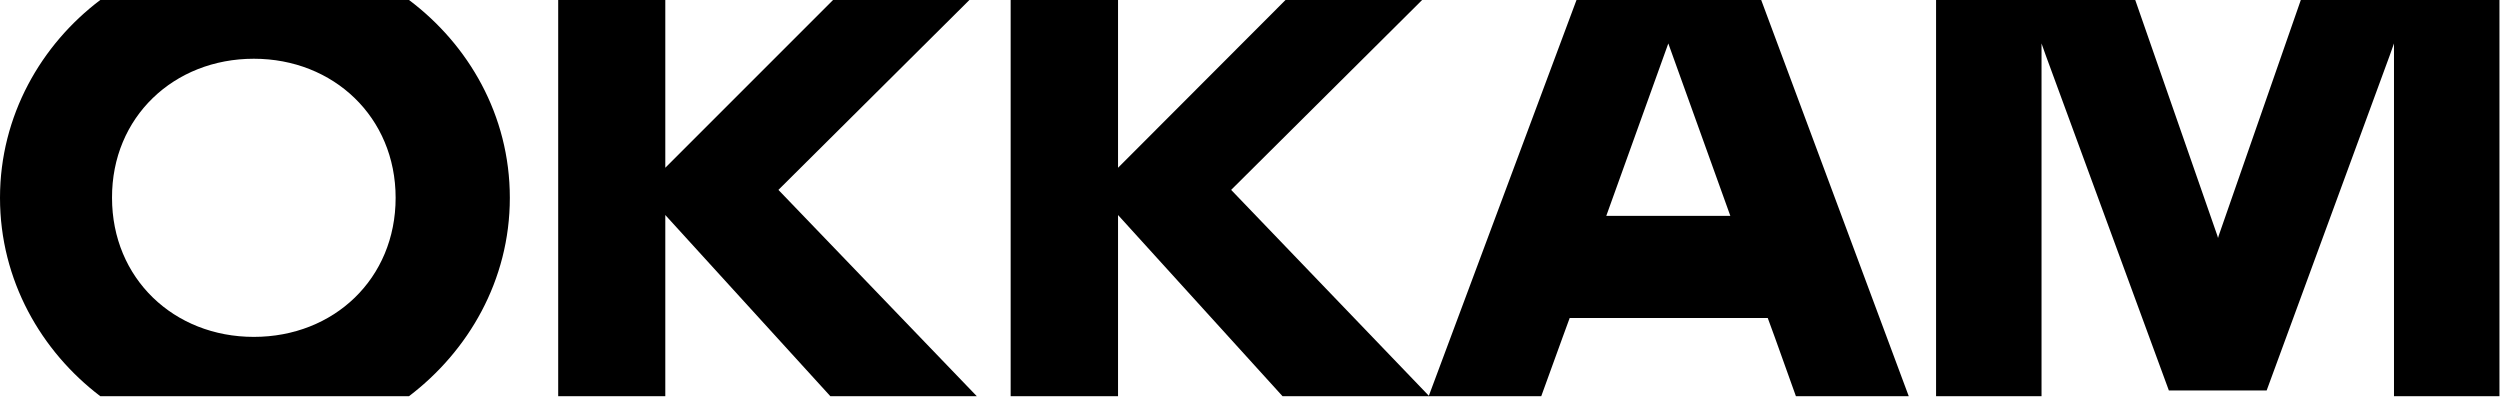 <?xml version="1.0" encoding="UTF-8"?> <svg xmlns="http://www.w3.org/2000/svg" width="1000" height="159" viewBox="0 0 1000 159" fill="none"> <g clip-path="url(#clip0_1919_5673)"> <path d="M387.759 0H333.224L266.12 67.104V0H223.278V158.47H266.12V86.011L332.131 158.47H390.71L311.366 75.956L387.759 0Z" fill="black"></path> <path d="M568.853 0H514.208L447.214 67.104V0H404.263V158.47H447.214V86.011L513.006 158.47H571.694L492.459 75.956L568.853 0Z" fill="black"></path> <path d="M704.481 0H630.601L571.476 158.47H616.503L625.028 134.973L627.869 127.213H707.104L709.945 134.973L718.361 158.47H763.497L704.481 0ZM642.514 86.339L667.323 17.377L692.131 86.339H642.514Z" fill="black"></path> <path d="M40.109 158.47H163.607C187.213 140.546 203.934 112.24 203.934 79.126C203.934 46.011 187.322 17.814 163.607 0H40.109C16.503 17.814 0 46.23 0 79.126C0 112.131 16.503 140.546 40.109 158.47ZM101.53 23.497C133.443 23.497 158.251 46.885 158.251 79.126C158.251 111.475 133.552 134.754 101.53 134.754C69.508 134.754 44.809 111.366 44.809 79.126C44.7 46.885 69.508 23.497 101.53 23.497Z" fill="black"></path> <path d="M920.327 0L887.541 94.098L887.213 95.191L886.885 94.098L854.098 0H774.426V158.47H816.612V17.377L818.36 22.295L867.541 156.175H906.666L955.847 22.295L957.595 17.377V158.47H999.781V0H920.327Z" fill="black"></path> </g> <defs> <clipPath id="clip0_1919_5673"> <rect width="1000" height="158.47" fill="white"></rect> </clipPath> </defs> </svg> 